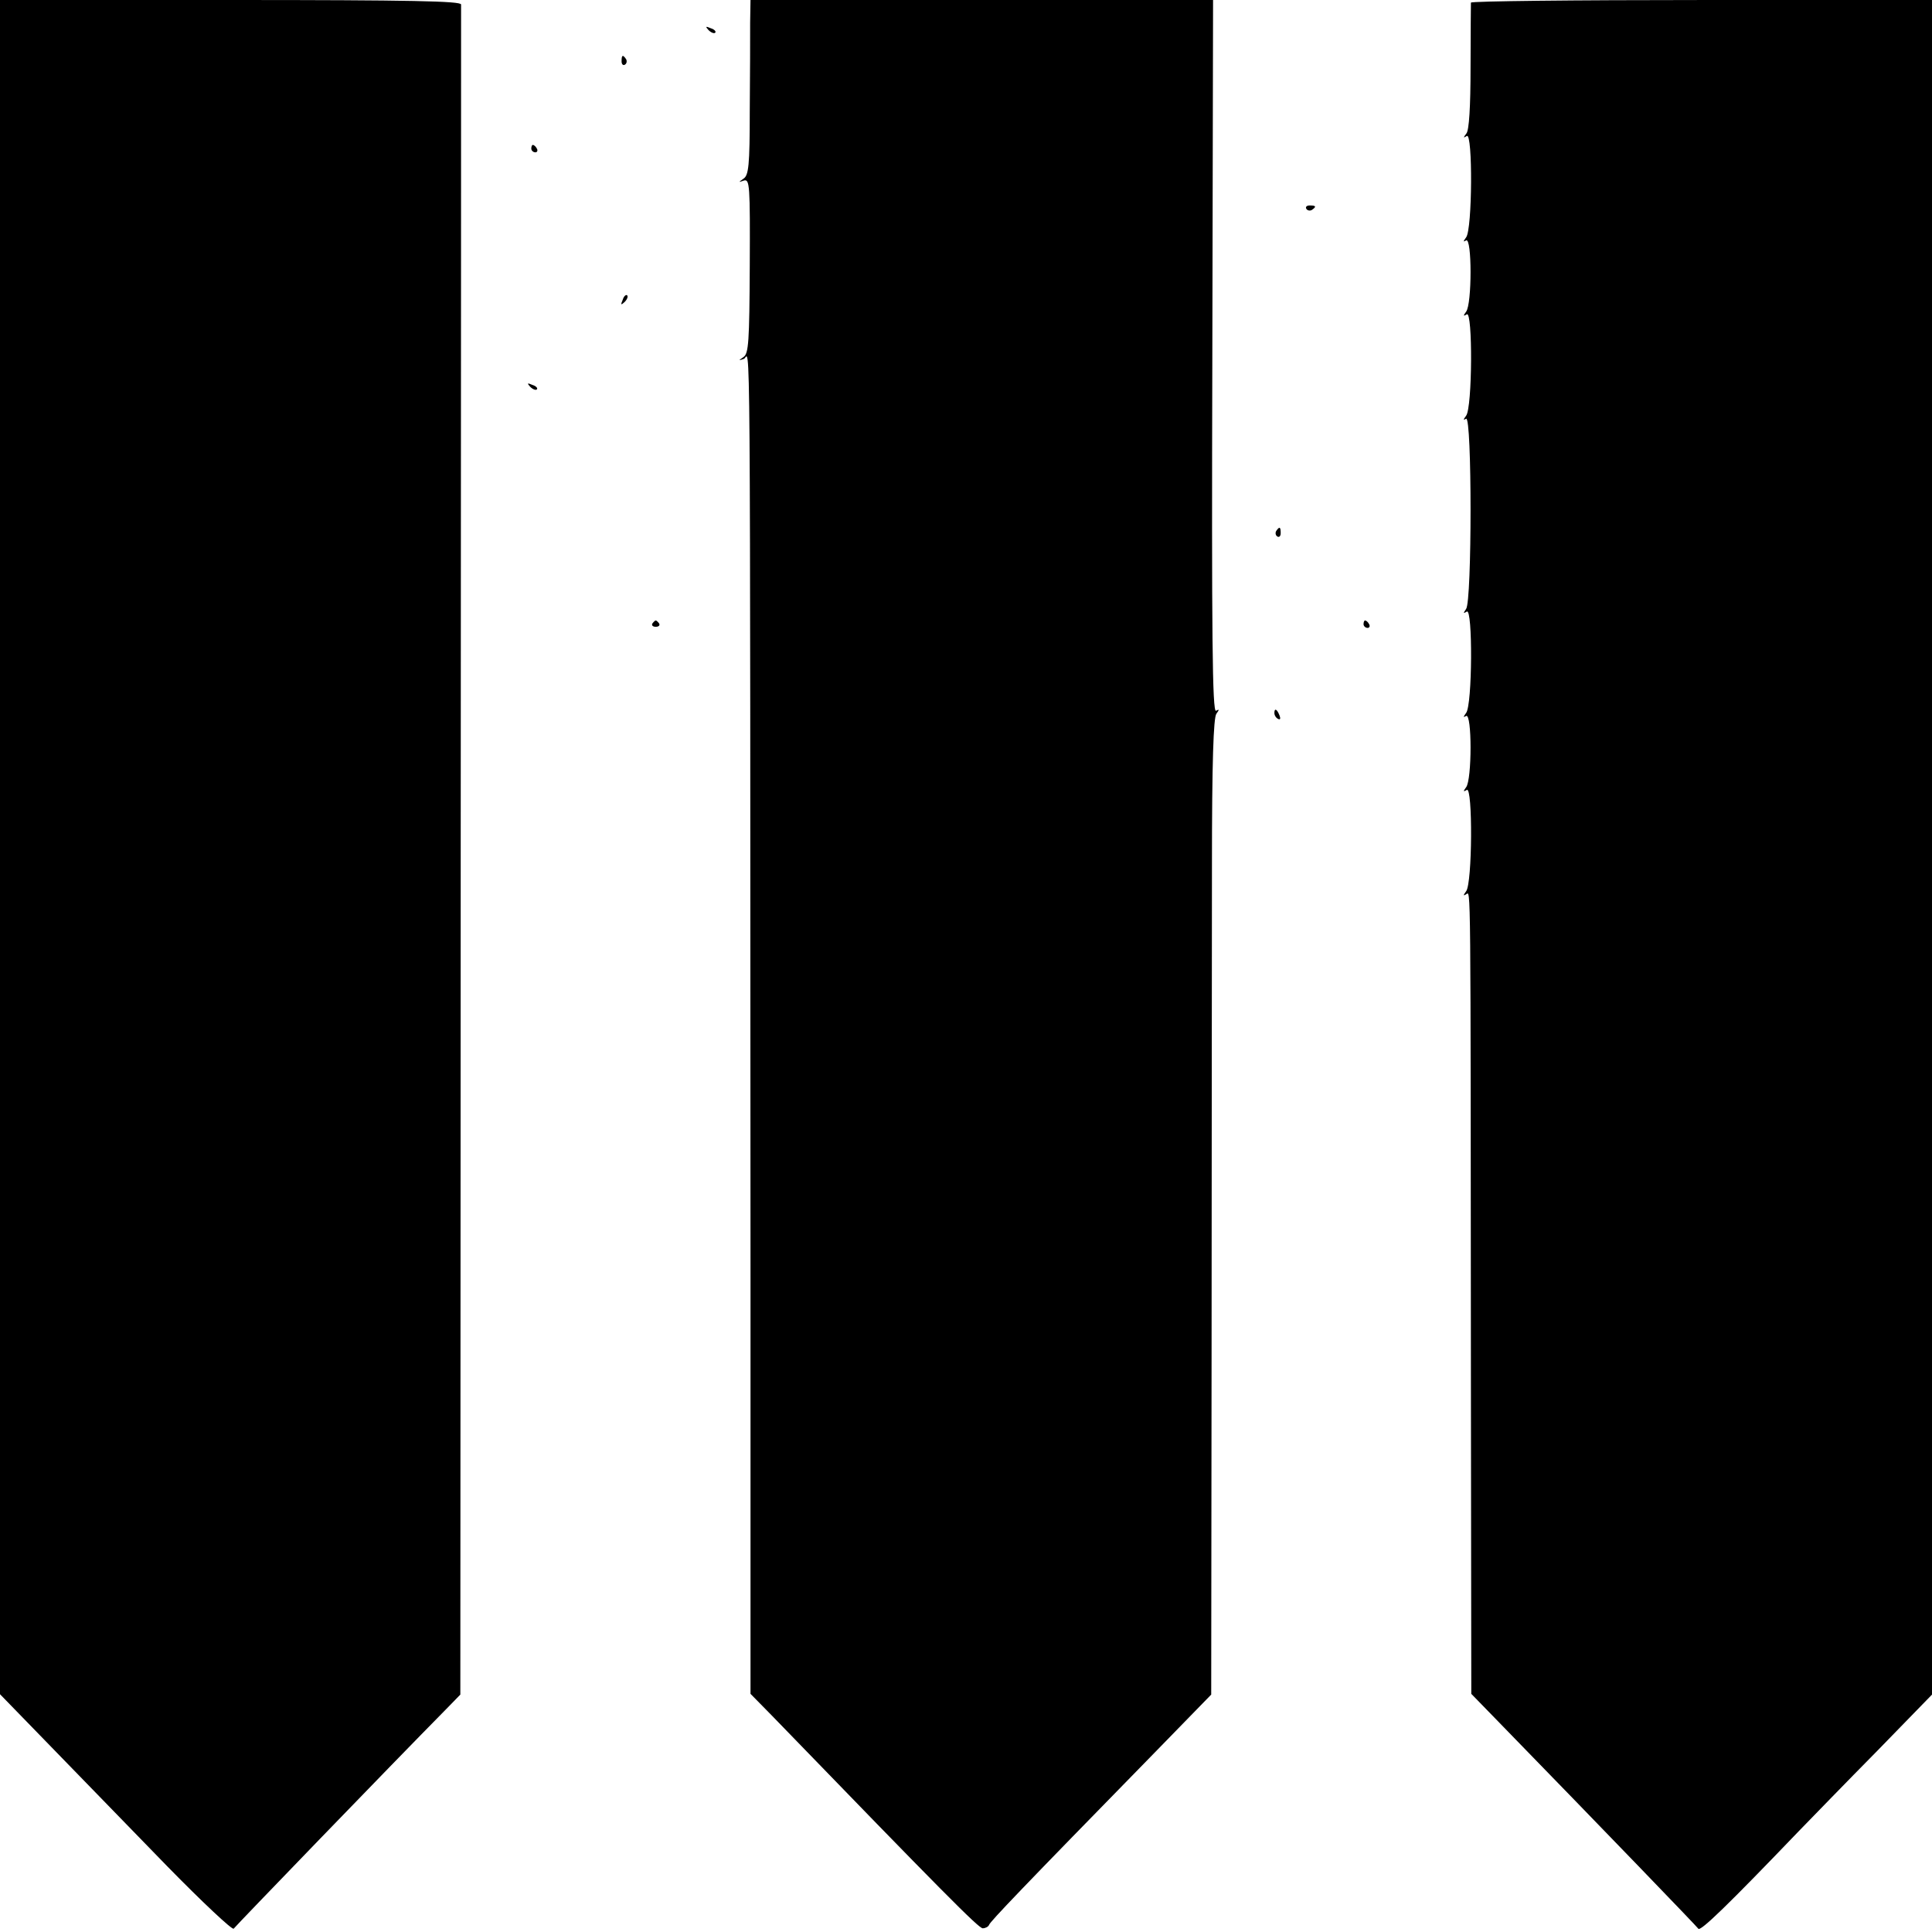 <?xml version="1.0" standalone="no"?>
<!DOCTYPE svg PUBLIC "-//W3C//DTD SVG 20010904//EN"
 "http://www.w3.org/TR/2001/REC-SVG-20010904/DTD/svg10.dtd">
<svg version="1.0" xmlns="http://www.w3.org/2000/svg"
 width="520pt" height="520pt" viewBox="0 0 520 520"
 preserveAspectRatio="xMidYMid meet">
<g transform="translate(0,520) scale(0.1,-0.1)"
fill="#000000" stroke="none">
<path d="M0 2920 l0 -2280 139 -143 c76 -78 216 -222 311 -320 96 -98 176
-173 179 -168 5 7 421 438 573 592 l37 38 1 2268 c1 1247 1 2274 1 2281 -1 9
-132 12 -621 12 l-620 0 0 -2280z"/>
<path d="M2019 5138 c0 -35 0 -141 -1 -236 0 -148 -3 -174 -17 -183 -14 -10
-14 -10 1 -5 16 5 17 -12 16 -230 -1 -204 -3 -236 -17 -245 -14 -10 -14 -10 1
-5 18 5 17 237 18 -2471 l0 -1122 58 -59 c460 -475 556 -572 567 -572 7 0 15
4 17 9 3 9 86 96 445 463 l153 157 1 918 c0 505 1 1096 1 1313 0 279 4 399 12
409 8 11 8 13 -1 8 -10 -6 -12 203 -10 953 l2 960 -622 0 -623 0 -1 -62z"/>
<path d="M3959 5193 c0 -5 -1 -82 -1 -173 0 -109 -4 -170 -11 -179 -9 -12 -9
-13 1 -7 16 10 15 -252 -2 -273 -8 -11 -8 -13 0 -8 16 9 16 -172 0 -192 -8
-11 -8 -13 2 -7 16 10 15 -252 -2 -273 -8 -11 -8 -13 0 -8 16 9 16 -492 0
-512 -8 -12 -8 -13 2 -7 16 10 15 -252 -2 -273 -8 -11 -8 -13 0 -8 16 9 16
-172 0 -192 -8 -11 -8 -13 2 -7 16 10 15 -252 -2 -273 -8 -11 -8 -13 0 -8 13
7 12 69 13 -1325 l1 -827 73 -75 c295 -303 533 -550 538 -557 5 -9 82 66 270
262 35 36 130 134 212 217 l147 151 0 2281 0 2280 -620 0 c-341 0 -620 -3
-621 -7z"/>
<path d="M1907 5119 c7 -7 15 -10 18 -7 3 3 -2 9 -12 12 -14 6 -15 5 -6 -5z"/>
<path d="M1673 5035 c0 -8 4 -12 9 -9 5 3 6 10 3 15 -9 13 -12 11 -12 -6z"/>
<path d="M1430 4800 c0 -5 5 -10 11 -10 5 0 7 5 4 10 -3 6 -8 10 -11 10 -2 0
-4 -4 -4 -10z"/>
<path d="M3516 4638 c3 -5 10 -6 15 -3 13 9 11 12 -6 12 -8 0 -12 -4 -9 -9z"/>
<path d="M1676 4393 c-6 -14 -5 -15 5 -6 7 7 10 15 7 18 -3 3 -9 -2 -12 -12z"/>
<path d="M1427 4159 c7 -7 15 -10 18 -7 3 3 -2 9 -12 12 -14 6 -15 5 -6 -5z"/>
<path d="M3435 3771 c-3 -5 -2 -12 3 -15 5 -3 9 1 9 9 0 17 -3 19 -12 6z"/>
<path d="M1756 3522 c-3 -5 1 -9 9 -9 8 0 12 4 9 9 -3 4 -7 8 -9 8 -2 0 -6 -4
-9 -8z"/>
<path d="M3670 3520 c0 -5 5 -10 11 -10 5 0 7 5 4 10 -3 6 -8 10 -11 10 -2 0
-4 -4 -4 -10z"/>
<path d="M3430 3281 c0 -6 4 -13 10 -16 6 -3 7 1 4 9 -7 18 -14 21 -14 7z"/>
</g>
</svg>
